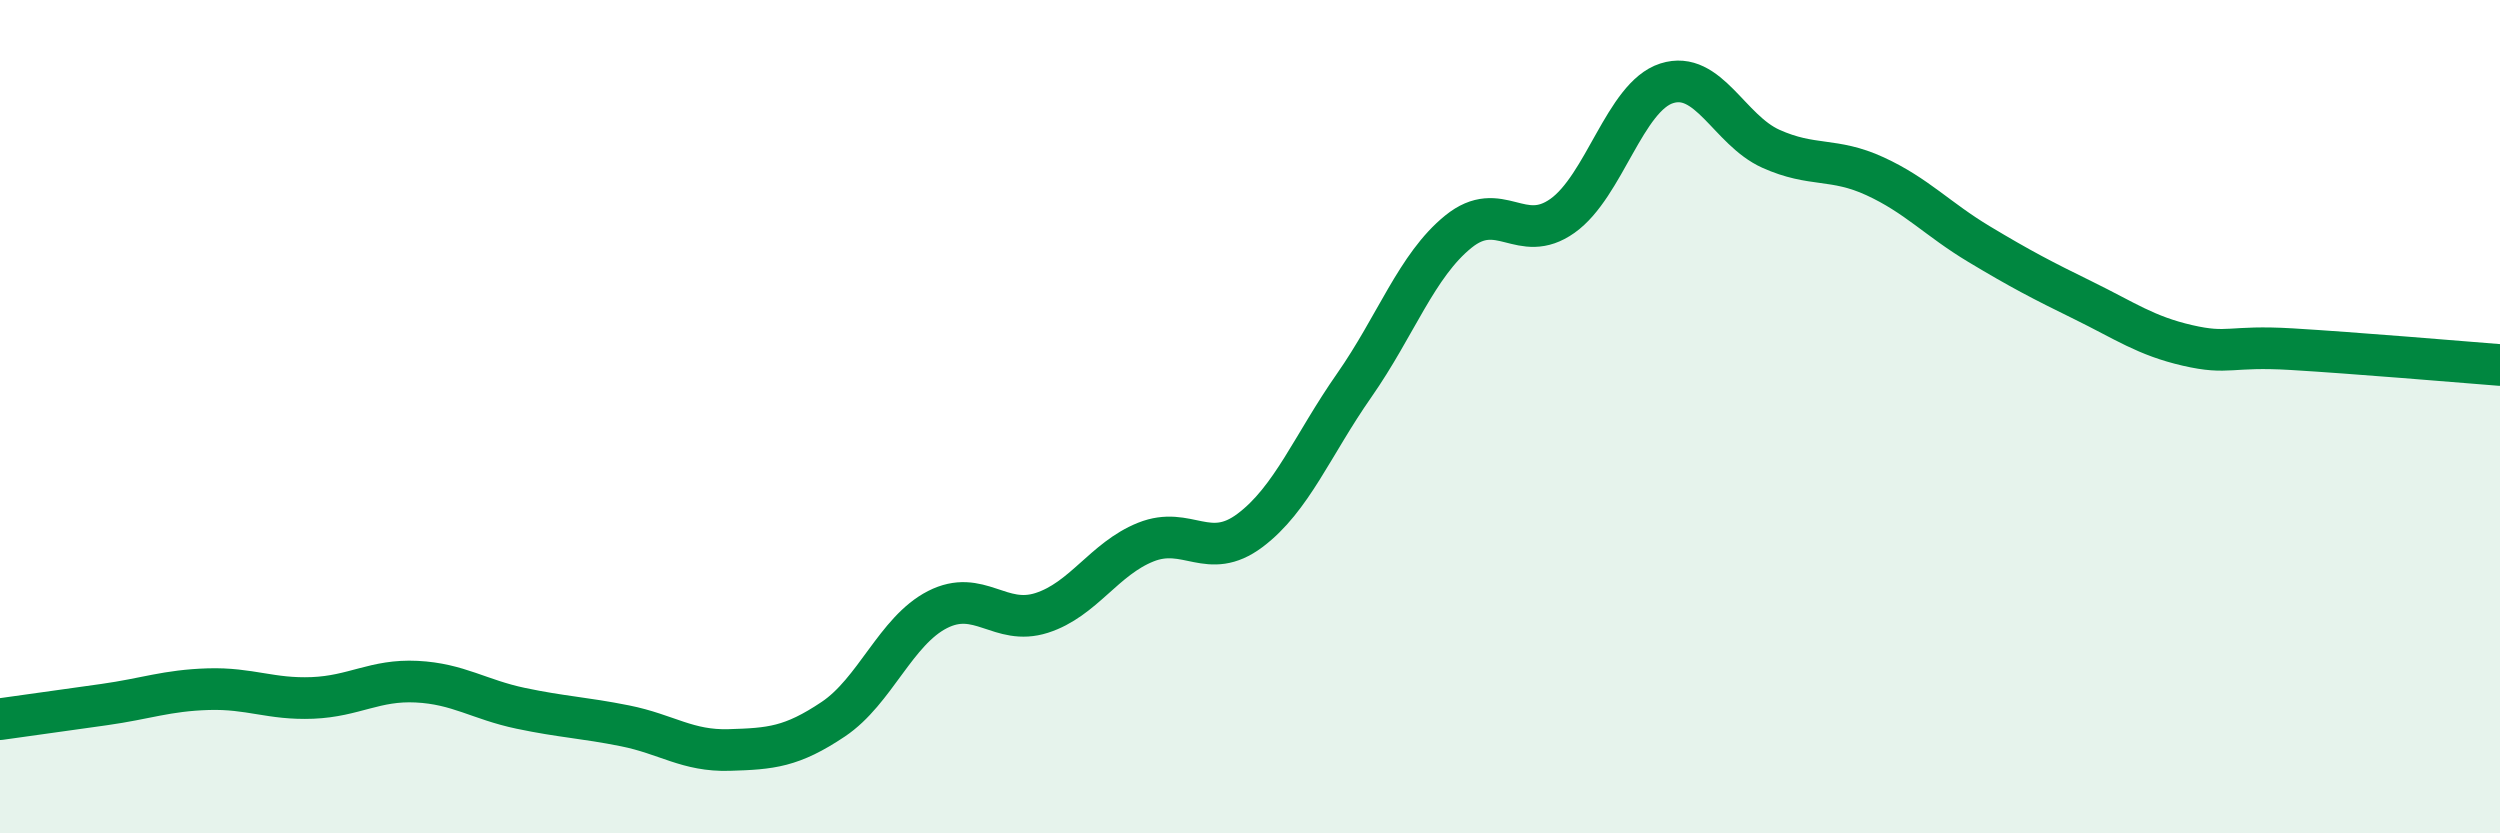 
    <svg width="60" height="20" viewBox="0 0 60 20" xmlns="http://www.w3.org/2000/svg">
      <path
        d="M 0,17.26 C 0.5,17.19 1.5,17.05 2.5,16.91 C 3.5,16.77 4,16.57 5,16.54 C 6,16.51 6.5,16.79 7.5,16.75 C 8.5,16.71 9,16.31 10,16.36 C 11,16.41 11.5,16.79 12.5,17 C 13.5,17.21 14,17.22 15,17.42 C 16,17.62 16.5,18.03 17.5,18 C 18.5,17.97 19,17.93 20,17.26 C 21,16.59 21.5,15.14 22.5,14.63 C 23.5,14.12 24,15.03 25,14.71 C 26,14.39 26.5,13.41 27.5,13.01 C 28.5,12.61 29,13.48 30,12.73 C 31,11.98 31.5,10.68 32.5,9.25 C 33.5,7.82 34,6.37 35,5.56 C 36,4.75 36.5,5.89 37.5,5.18 C 38.5,4.47 39,2.32 40,2 C 41,1.68 41.5,3.12 42.5,3.57 C 43.5,4.02 44,3.77 45,4.23 C 46,4.69 46.5,5.26 47.5,5.86 C 48.5,6.46 49,6.72 50,7.21 C 51,7.7 51.5,8.06 52.5,8.29 C 53.5,8.52 53.5,8.29 55,8.38 C 56.5,8.47 59,8.68 60,8.76L60 20L0 20Z"
        fill="#008740"
        opacity="0.1"
        stroke-linecap="round"
        stroke-linejoin="round"
      />
      <path
        d="M 0,17.26 C 0.5,17.19 1.5,17.05 2.5,16.91 C 3.5,16.77 4,16.57 5,16.54 C 6,16.51 6.5,16.79 7.5,16.75 C 8.5,16.71 9,16.31 10,16.36 C 11,16.41 11.5,16.79 12.5,17 C 13.5,17.21 14,17.22 15,17.42 C 16,17.62 16.5,18.03 17.5,18 C 18.5,17.97 19,17.93 20,17.26 C 21,16.59 21.5,15.14 22.5,14.63 C 23.5,14.12 24,15.03 25,14.71 C 26,14.39 26.5,13.41 27.5,13.01 C 28.5,12.61 29,13.48 30,12.73 C 31,11.98 31.5,10.68 32.5,9.25 C 33.5,7.82 34,6.37 35,5.56 C 36,4.75 36.5,5.89 37.5,5.18 C 38.5,4.47 39,2.32 40,2 C 41,1.68 41.5,3.12 42.5,3.57 C 43.5,4.02 44,3.77 45,4.23 C 46,4.69 46.5,5.26 47.5,5.86 C 48.5,6.46 49,6.72 50,7.21 C 51,7.7 51.5,8.06 52.5,8.29 C 53.5,8.52 53.5,8.29 55,8.38 C 56.5,8.47 59,8.68 60,8.76"
        stroke="#008740"
        stroke-width="1"
        fill="none"
        stroke-linecap="round"
        stroke-linejoin="round"
      />
    </svg>
  
